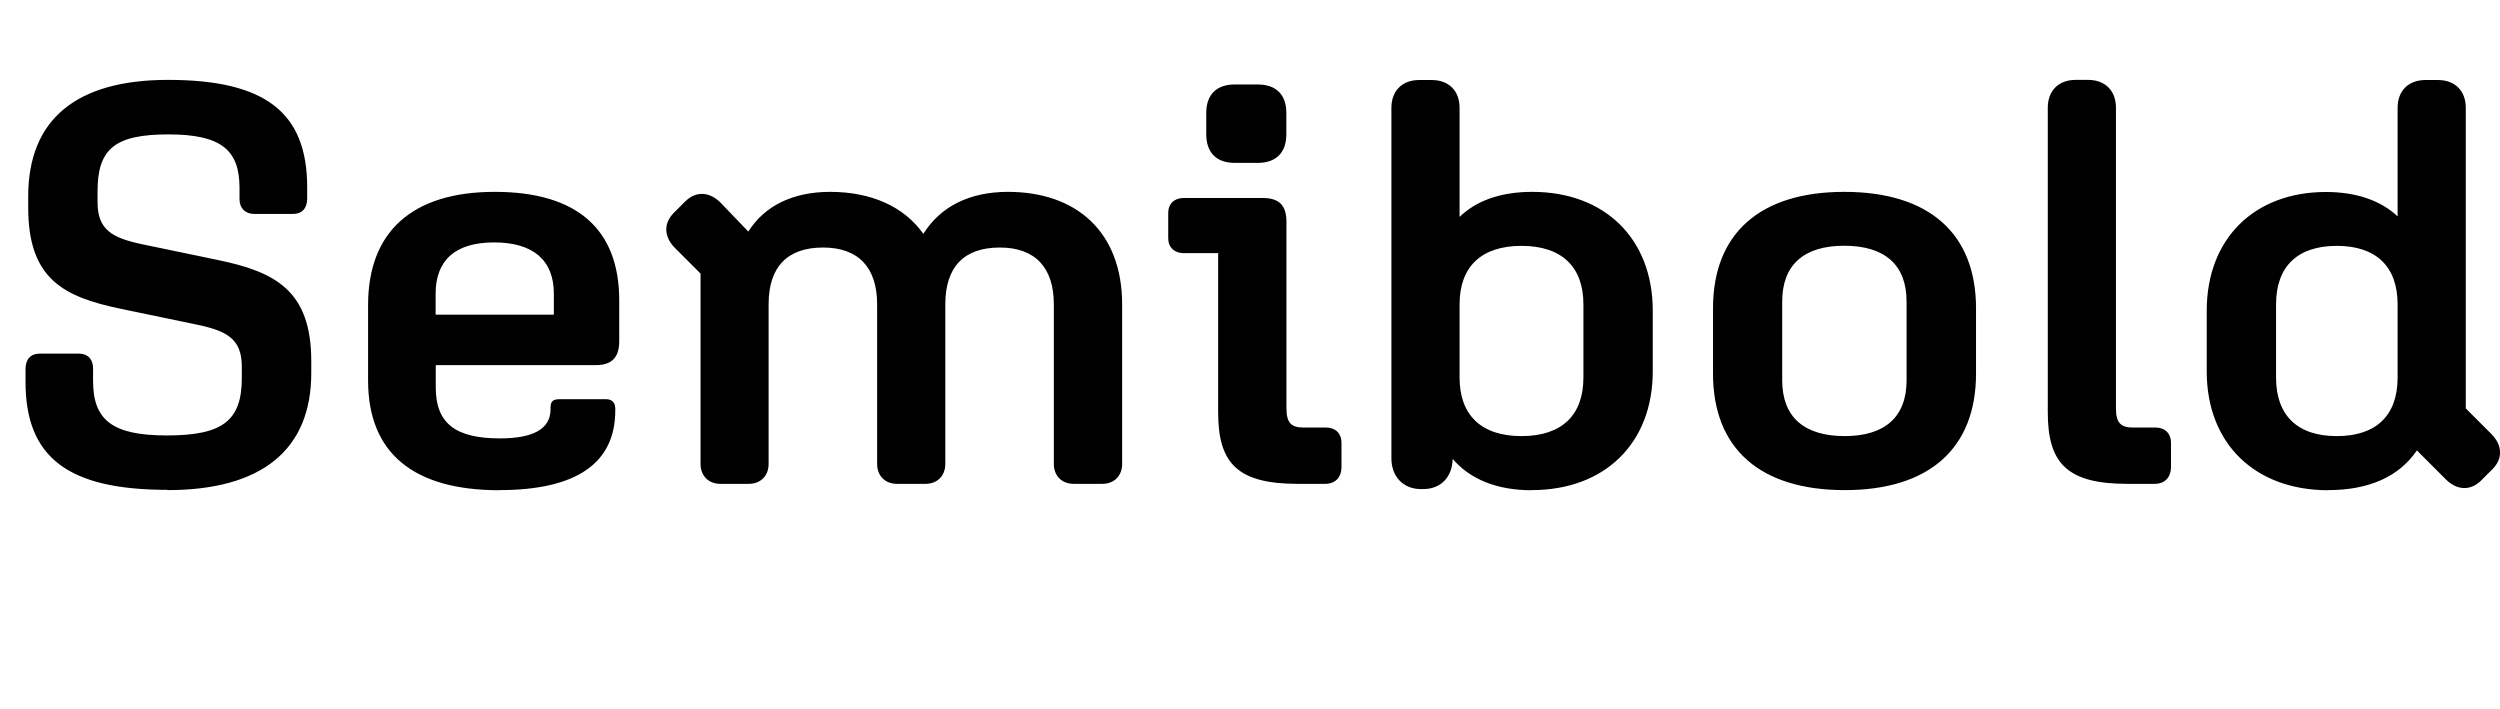 <?xml version="1.0" encoding="UTF-8"?>
<svg version="1.1" viewBox="0 0 195.81 55.497" xmlns="http://www.w3.org/2000/svg">
<path transform="matrix(1 0 0 -1 0 55.497)" d="m13.12 17.11c7.39 0 11.26 3.16 11.26 9.17v0.93c0 5.56-2.85 6.99-7.3 7.92l-6.01 1.25c-2.27 0.49-3.43 1.11-3.43 3.29v0.85c0 3.34 1.38 4.45 5.56 4.45 4.09 0 5.56-1.2 5.56-4.18v-0.89c0-0.71 0.45-1.16 1.16-1.16h3.03c0.71 0 1.11 0.45 1.11 1.2v0.89c0 5.87-3.29 8.41-10.9 8.41-7.21 0-10.95-3.12-10.95-9.12v-0.89c0-5.61 2.8-6.99 7.25-7.92l6.01-1.25c2.31-0.49 3.47-1.11 3.47-3.29v-0.89c0-3.34-1.51-4.49-5.87-4.49-4.27 0-5.78 1.2-5.78 4.27v0.98c0 0.71-0.4 1.16-1.11 1.16h-3.07c-0.71 0-1.11-0.45-1.11-1.2v-1.02c0-5.92 3.34-8.45 11.12-8.45zm25.99 0c6.01 0 9.08 2.09 9.08 6.23v0.18c0 0.44-0.27 0.71-0.71 0.71h-3.65c-0.53 0-0.71-0.18-0.71-0.67v-0.13c0-1.51-1.33-2.27-3.96-2.27-3.52 0-5.03 1.2-5.03 4v1.74h12.55c1.25 0 1.82 0.62 1.82 1.87v3.2c0 5.61-3.34 8.5-9.75 8.5-6.45 0-9.92-3.11-9.92-8.86v-5.92c0-5.65 3.52-8.59 10.28-8.59zm-0.4 19.4c3.03 0 4.67-1.38 4.67-4.01v-1.65h-9.26v1.65c0 2.63 1.56 4.01 4.58 4.01zm17.71-18.91h2.22c0.93 0 1.56 0.62 1.56 1.56v12.5c0 2.94 1.47 4.45 4.27 4.45 2.76 0 4.23-1.56 4.23-4.45v-12.5c0-0.93 0.62-1.56 1.56-1.56h2.22c0.93 0 1.56 0.62 1.56 1.56v12.5c0 2.94 1.47 4.45 4.27 4.45 2.76 0 4.23-1.56 4.23-4.45v-12.5c0-0.93 0.62-1.56 1.56-1.56h2.23c0.93 0 1.56 0.62 1.56 1.56v12.5c0 5.65-3.56 8.81-8.94 8.81-3.03 0-5.3-1.16-6.63-3.29-1.51 2.14-4.09 3.29-7.3 3.29-2.89 0-5.12-1.07-6.41-3.11l-2.18 2.27c-0.85 0.85-1.91 0.93-2.76 0.09l-0.89-0.89c-0.85-0.85-0.76-1.91 0.09-2.76l2-2v-14.91c0-0.93 0.62-1.56 1.56-1.56zm40.28 25.14h1.82c1.42 0 2.23 0.8 2.23 2.23v1.69c0 1.42-0.8 2.22-2.23 2.22h-1.82c-1.42 0-2.22-0.8-2.22-2.22v-1.69c0-1.42 0.8-2.23 2.22-2.23zm4.94-25.14h2.14c0.8 0 1.29 0.49 1.29 1.34v1.87c0 0.76-0.49 1.2-1.2 1.2h-1.78c-0.98 0-1.33 0.4-1.33 1.51v14.6c0 1.34-0.62 1.87-1.87 1.87h-6.19c-0.71 0-1.2-0.45-1.2-1.16v-2c0-0.71 0.49-1.16 1.2-1.16h2.71v-12.46c0-3.96 1.47-5.61 6.23-5.61zm18.33-0.49c5.7 0 9.48 3.65 9.48 9.3v4.76c0 5.65-3.78 9.3-9.43 9.3-2.45 0-4.36-0.67-5.7-1.96v8.54c0 1.34-0.85 2.18-2.18 2.18h-0.98c-1.34 0-2.18-0.85-2.18-2.18v-27.46c0-1.42 0.93-2.4 2.31-2.4h0.18c1.38 0 2.27 0.93 2.31 2.36 1.38-1.6 3.47-2.45 6.19-2.45zm-0.8 4.23c-3.16 0-4.85 1.65-4.85 4.58v5.74c0 2.94 1.69 4.58 4.85 4.58s4.85-1.65 4.85-4.58v-5.74c0-2.94-1.69-4.58-4.85-4.58zm25.32-4.23c6.59 0 10.28 3.25 10.28 9.12v5.12c0 5.87-3.69 9.12-10.32 9.12-6.59 0-10.28-3.25-10.28-9.12v-5.12c0-5.87 3.69-9.12 10.32-9.12zm0 4.23c-3.2 0-4.9 1.51-4.9 4.36v6.19c0 2.85 1.69 4.36 4.85 4.36 3.2 0 4.89-1.51 4.89-4.36v-6.19c0-2.85-1.69-4.36-4.85-4.36zm22.12-3.74h2.14c0.8 0 1.29 0.49 1.29 1.34v1.87c0 0.76-0.49 1.2-1.2 1.2h-1.78c-0.98 0-1.33 0.4-1.33 1.51v23.54c0 1.34-0.85 2.18-2.18 2.18h-0.98c-1.34 0-2.18-0.85-2.18-2.18v-23.85c0-3.96 1.47-5.61 6.23-5.61zm15.75-0.49c3.2 0 5.56 1.07 6.94 3.11l2.27-2.27c0.85-0.85 1.91-0.93 2.76-0.09l0.89 0.89c0.85 0.85 0.76 1.91-0.09 2.76l-2 2v23.54c0 1.34-0.85 2.18-2.18 2.18h-0.98c-1.34 0-2.18-0.85-2.18-2.18v-8.5c-1.33 1.25-3.25 1.91-5.61 1.91-5.61 0-9.34-3.65-9.34-9.3v-4.76c0-5.65 3.78-9.3 9.52-9.3zm0.67 4.23c-3.12 0-4.76 1.65-4.76 4.58v5.74c0 2.94 1.65 4.58 4.76 4.58s4.76-1.65 4.76-4.58v-5.74c0-2.94-1.65-4.58-4.76-4.58z"/>
</svg>
